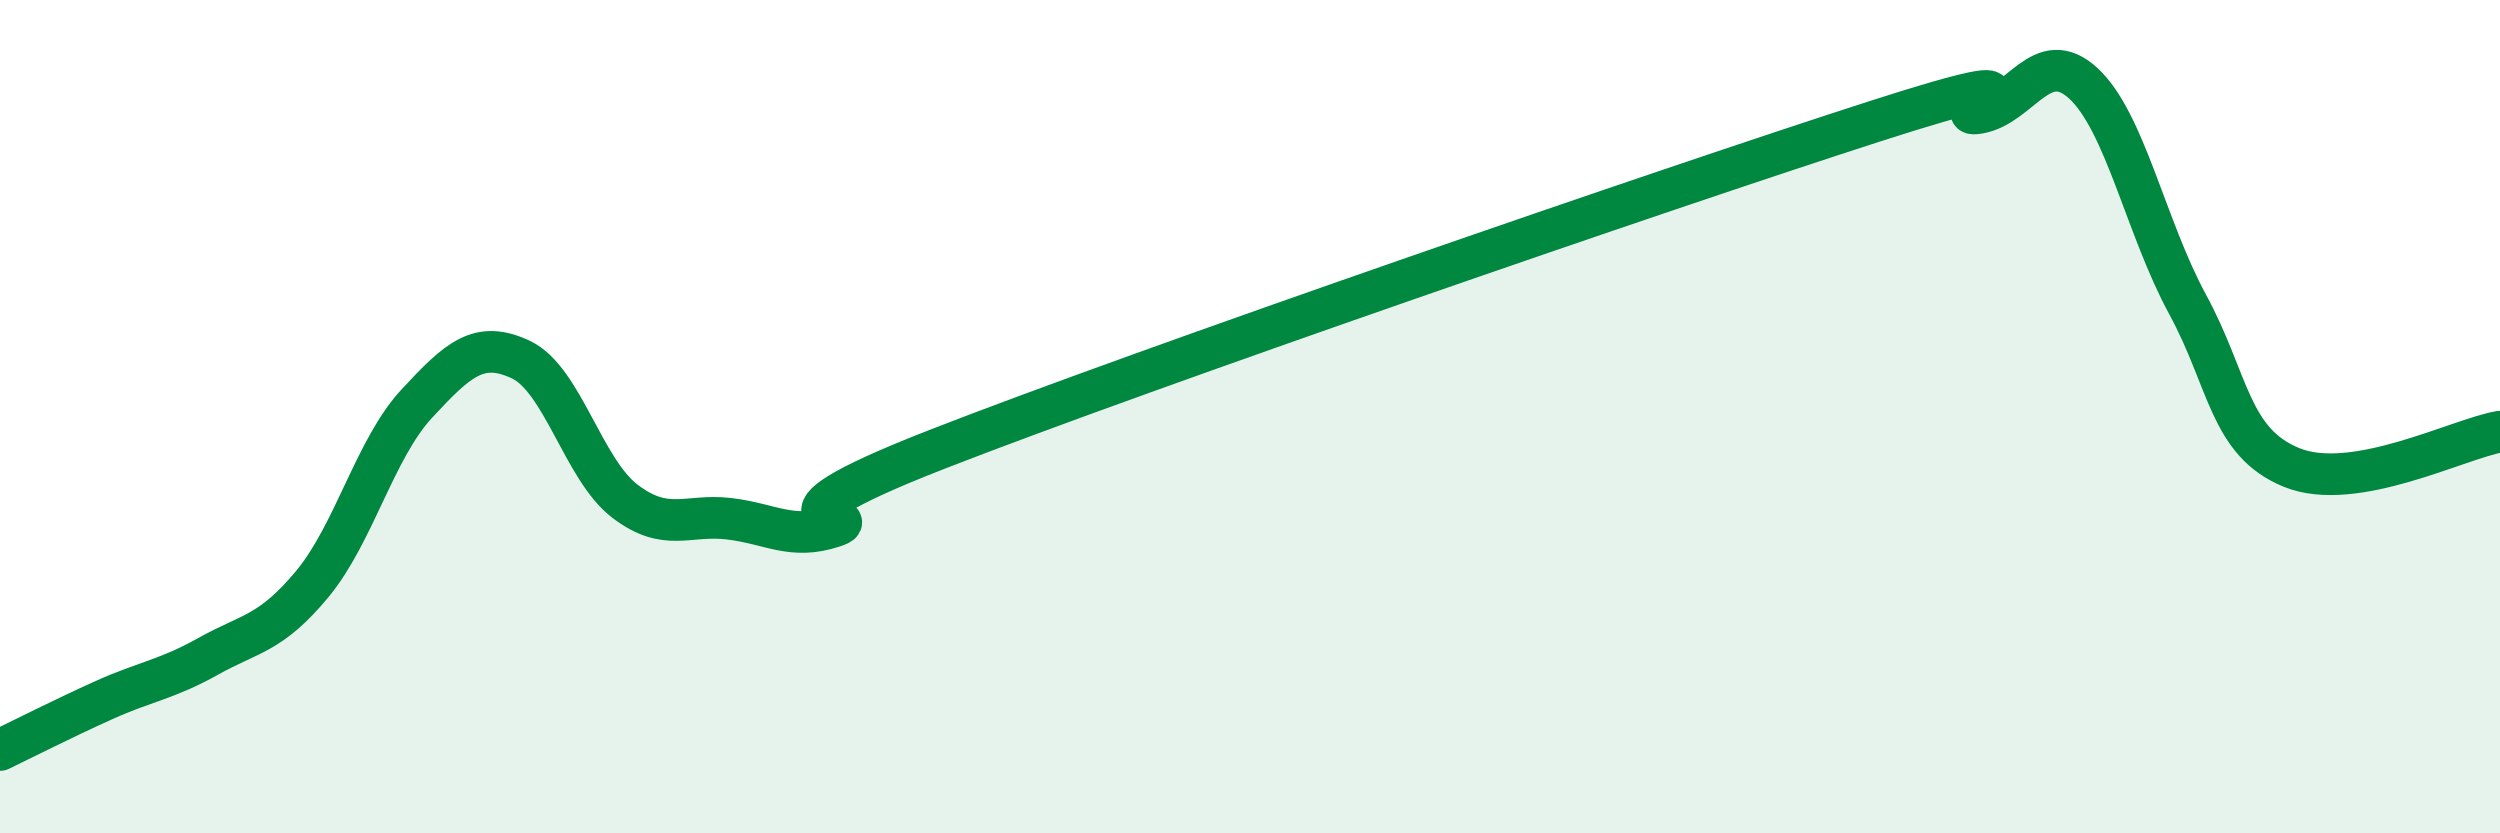 
    <svg width="60" height="20" viewBox="0 0 60 20" xmlns="http://www.w3.org/2000/svg">
      <path
        d="M 0,18 C 0.5,17.76 1.5,17.25 2.5,16.8 C 3.5,16.35 4,16.31 5,15.75 C 6,15.19 6.5,15.22 7.5,14.01 C 8.5,12.8 9,10.77 10,9.69 C 11,8.61 11.5,8.16 12.5,8.63 C 13.5,9.1 14,11.27 15,12.03 C 16,12.79 16.5,12.33 17.5,12.45 C 18.5,12.57 19,12.97 20,12.64 C 21,12.31 17.5,12.73 22.5,10.78 C 27.5,8.83 40,4.52 45,2.91 C 50,1.3 46.5,2.89 47.5,2.71 C 48.5,2.53 49,1.08 50,2 C 51,2.92 51.5,5.46 52.5,7.3 C 53.5,9.14 53.5,10.61 55,11.22 C 56.5,11.83 59,10.53 60,10.36L60 20L0 20Z"
        fill="#008740"
        opacity="0.1"
        stroke-linecap="round"
        stroke-linejoin="round"
      />
      <path
        d="M 0,18 C 0.5,17.76 1.5,17.25 2.5,16.8 C 3.5,16.35 4,16.31 5,15.75 C 6,15.19 6.5,15.22 7.5,14.01 C 8.5,12.8 9,10.77 10,9.69 C 11,8.61 11.5,8.16 12.5,8.63 C 13.5,9.1 14,11.27 15,12.03 C 16,12.79 16.5,12.33 17.5,12.45 C 18.5,12.57 19,12.97 20,12.64 C 21,12.31 17.5,12.73 22.5,10.78 C 27.5,8.83 40,4.52 45,2.91 C 50,1.3 46.5,2.89 47.5,2.71 C 48.5,2.53 49,1.08 50,2 C 51,2.92 51.5,5.46 52.5,7.3 C 53.5,9.14 53.5,10.61 55,11.22 C 56.5,11.83 59,10.53 60,10.36"
        stroke="#008740"
        stroke-width="1"
        fill="none"
        stroke-linecap="round"
        stroke-linejoin="round"
      />
    </svg>
  